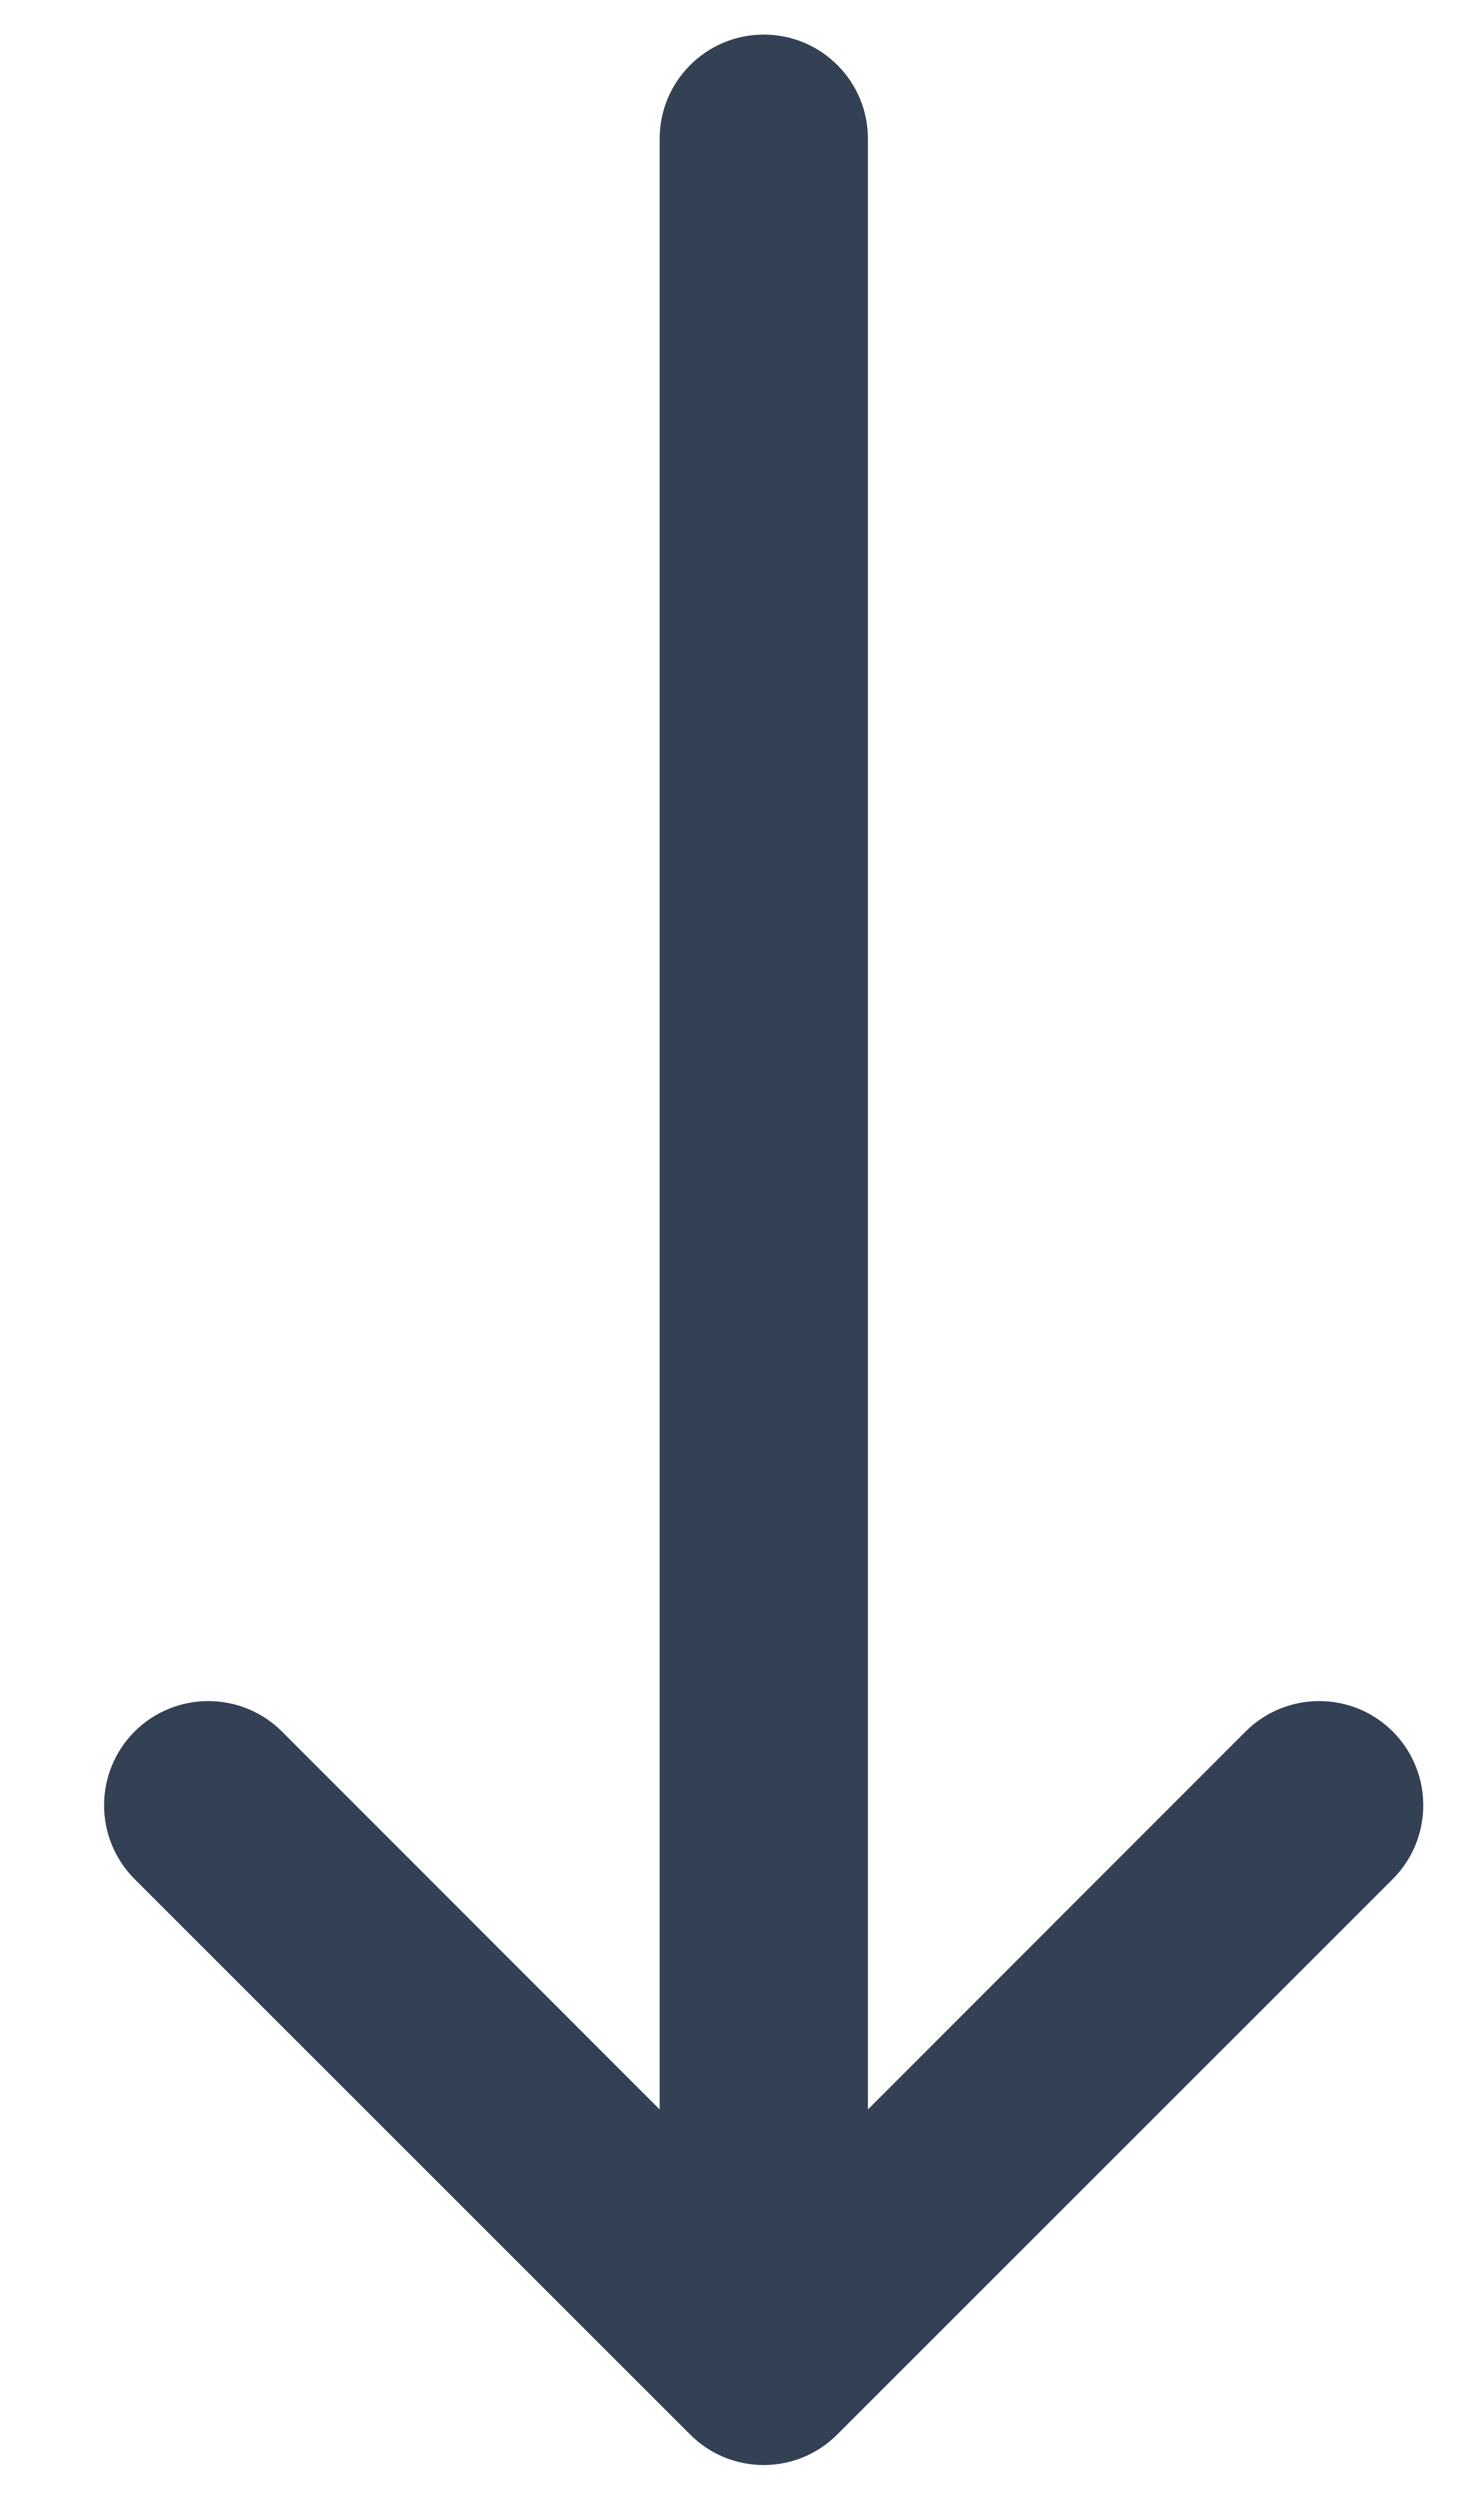 <svg width="7" height="12" viewBox="0 0 7 12" fill="none" xmlns="http://www.w3.org/2000/svg">
<path fill-rule="evenodd" clip-rule="evenodd" d="M3.667 0.166C3.943 0.166 4.167 0.39 4.167 0.666V10.126L5.98 8.312C6.175 8.117 6.492 8.117 6.687 8.312C6.882 8.508 6.882 8.824 6.687 9.02L4.02 11.686C3.825 11.882 3.508 11.882 3.313 11.686L0.646 9.02C0.451 8.824 0.451 8.508 0.646 8.312C0.842 8.117 1.158 8.117 1.354 8.312L3.167 10.126V0.666C3.167 0.39 3.391 0.166 3.667 0.166Z" fill="#344054"/>
</svg>
